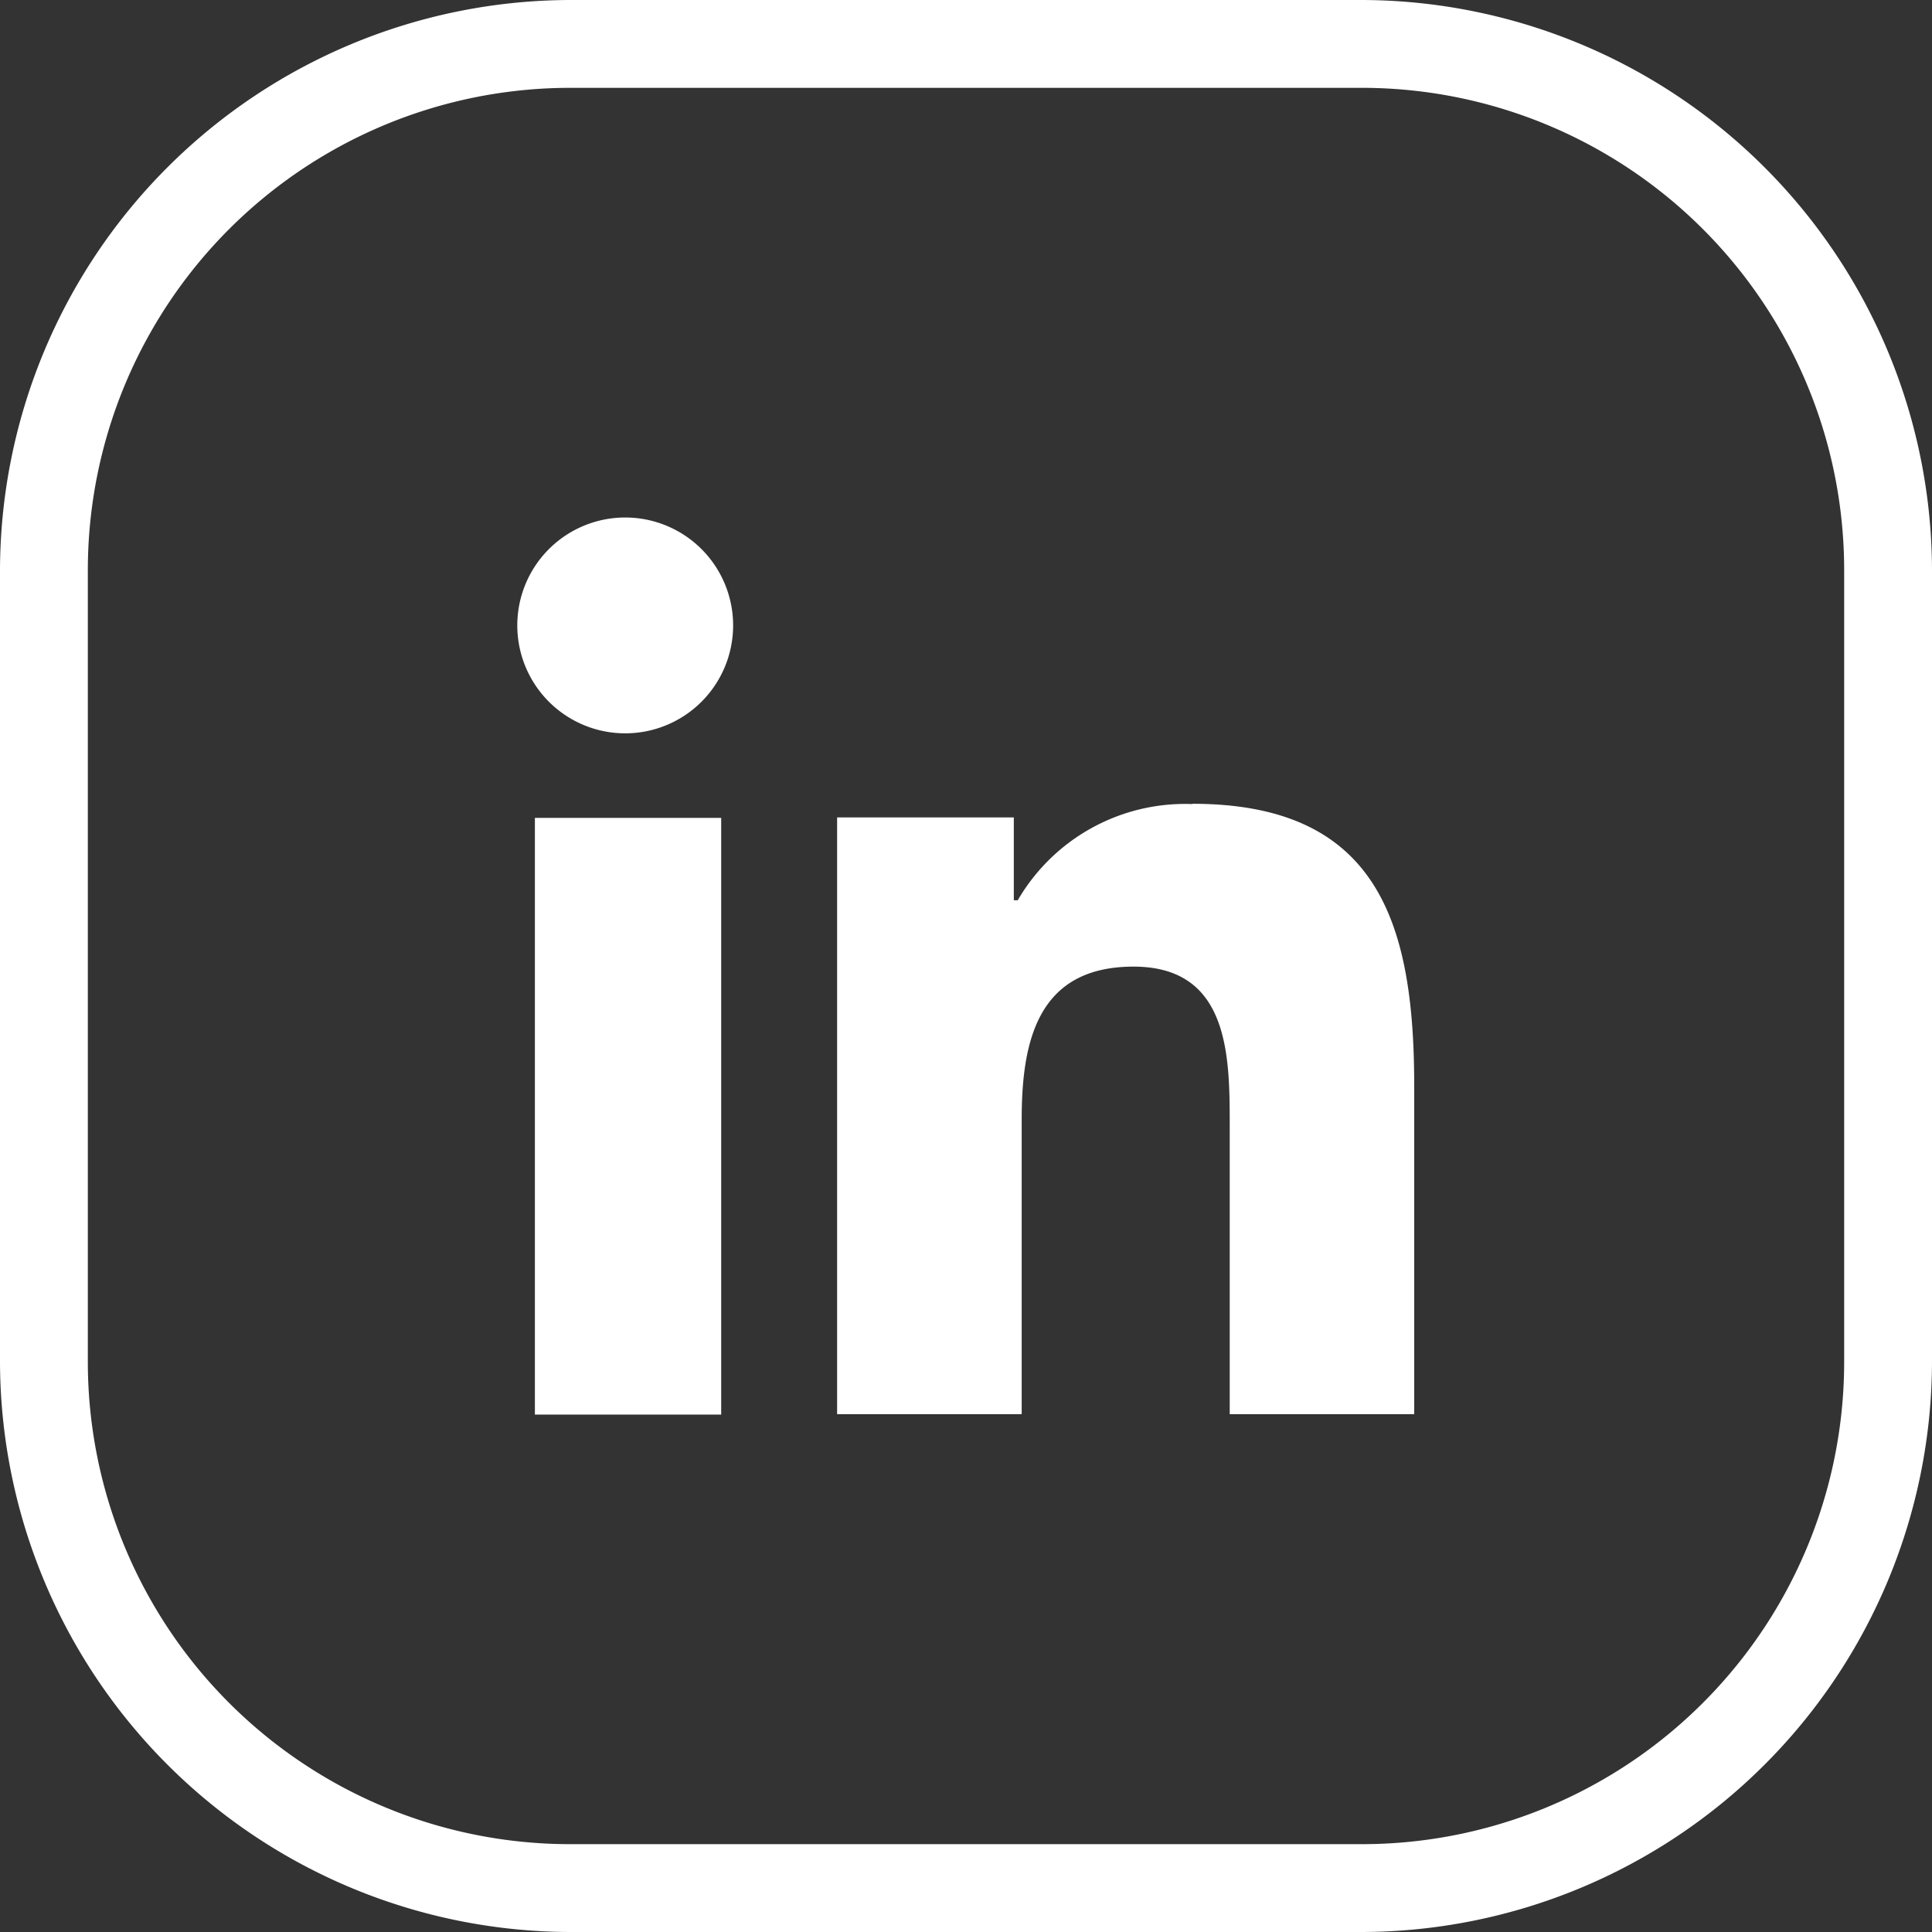 <svg xmlns="http://www.w3.org/2000/svg" width="28" height="28" viewBox="0 0 28 28">
  <rect x="0" y="0" width="28" height="28" fill="#333333" stroke="none"/>
  <g id="Group_7" data-name="Group 7" transform="translate(-922.939 -220.281)">
    <g id="Group_6" data-name="Group 6">
      <path id="Path_6" data-name="Path 6" d="M932,227.781a1.564,1.564,0,1,0,1.564,1.565A1.564,1.564,0,0,0,932,227.781Zm8.221,4.153a2.807,2.807,0,0,0-2.532,1.394h-.057v-1.2h-2.561v8.648h2.675v-4.267c0-1.127.224-2.219,1.621-2.219,1.376,0,1.394,1.273,1.394,2.276v4.21h2.674V236.03c0-2.325-.494-4.1-3.214-4.1Zm-9.53.2v8.648h2.7v-8.648Zm0,0" fill="#fff"/>
    </g>
    <path id="Path_7" data-name="Path 7" d="M931.212,220.281a8.283,8.283,0,0,0-8.273,8.273v11.454a8.283,8.283,0,0,0,8.273,8.273h11.454a8.282,8.282,0,0,0,8.273-8.273V228.554a8.283,8.283,0,0,0-8.273-8.273Zm0,1.273h11.454a6.99,6.99,0,0,1,7,7v11.454a6.99,6.99,0,0,1-7,7H931.212a6.99,6.99,0,0,1-7-7V228.554A6.991,6.991,0,0,1,931.212,221.554Z" fill="#fff"/>
  </g>
</svg>
